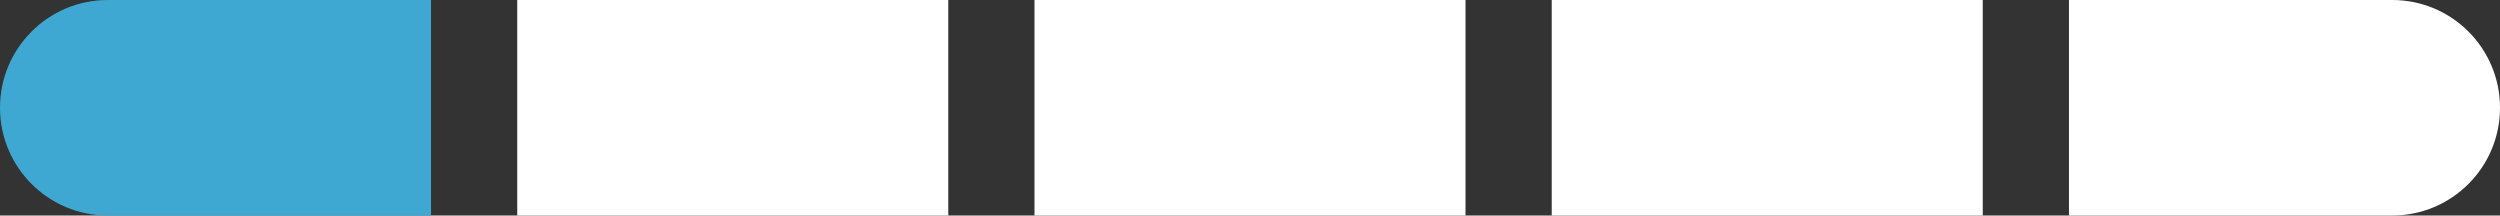 <?xml version="1.0" encoding="UTF-8"?> <svg xmlns="http://www.w3.org/2000/svg" width="58" height="5" viewBox="0 0 58 5" fill="none"><rect x="0" y="0" width="58" height="5" fill="#333333" stroke="none"/><path d="M0 2.5C0 1.119 1.119 0 2.5 0H10V5H2.5C1.119 5 0 3.881 0 2.5V2.5Z" fill="#3FA8D2"></path><rect x="12" width="10" height="5" fill="white"></rect><rect x="24" width="10" height="5" fill="white"></rect><rect x="36" width="10" height="5" fill="white"></rect><path d="M48 0H55.5C56.881 0 58 1.119 58 2.5V2.5C58 3.881 56.881 5 55.5 5H48V0Z" fill="white"></path></svg> 
